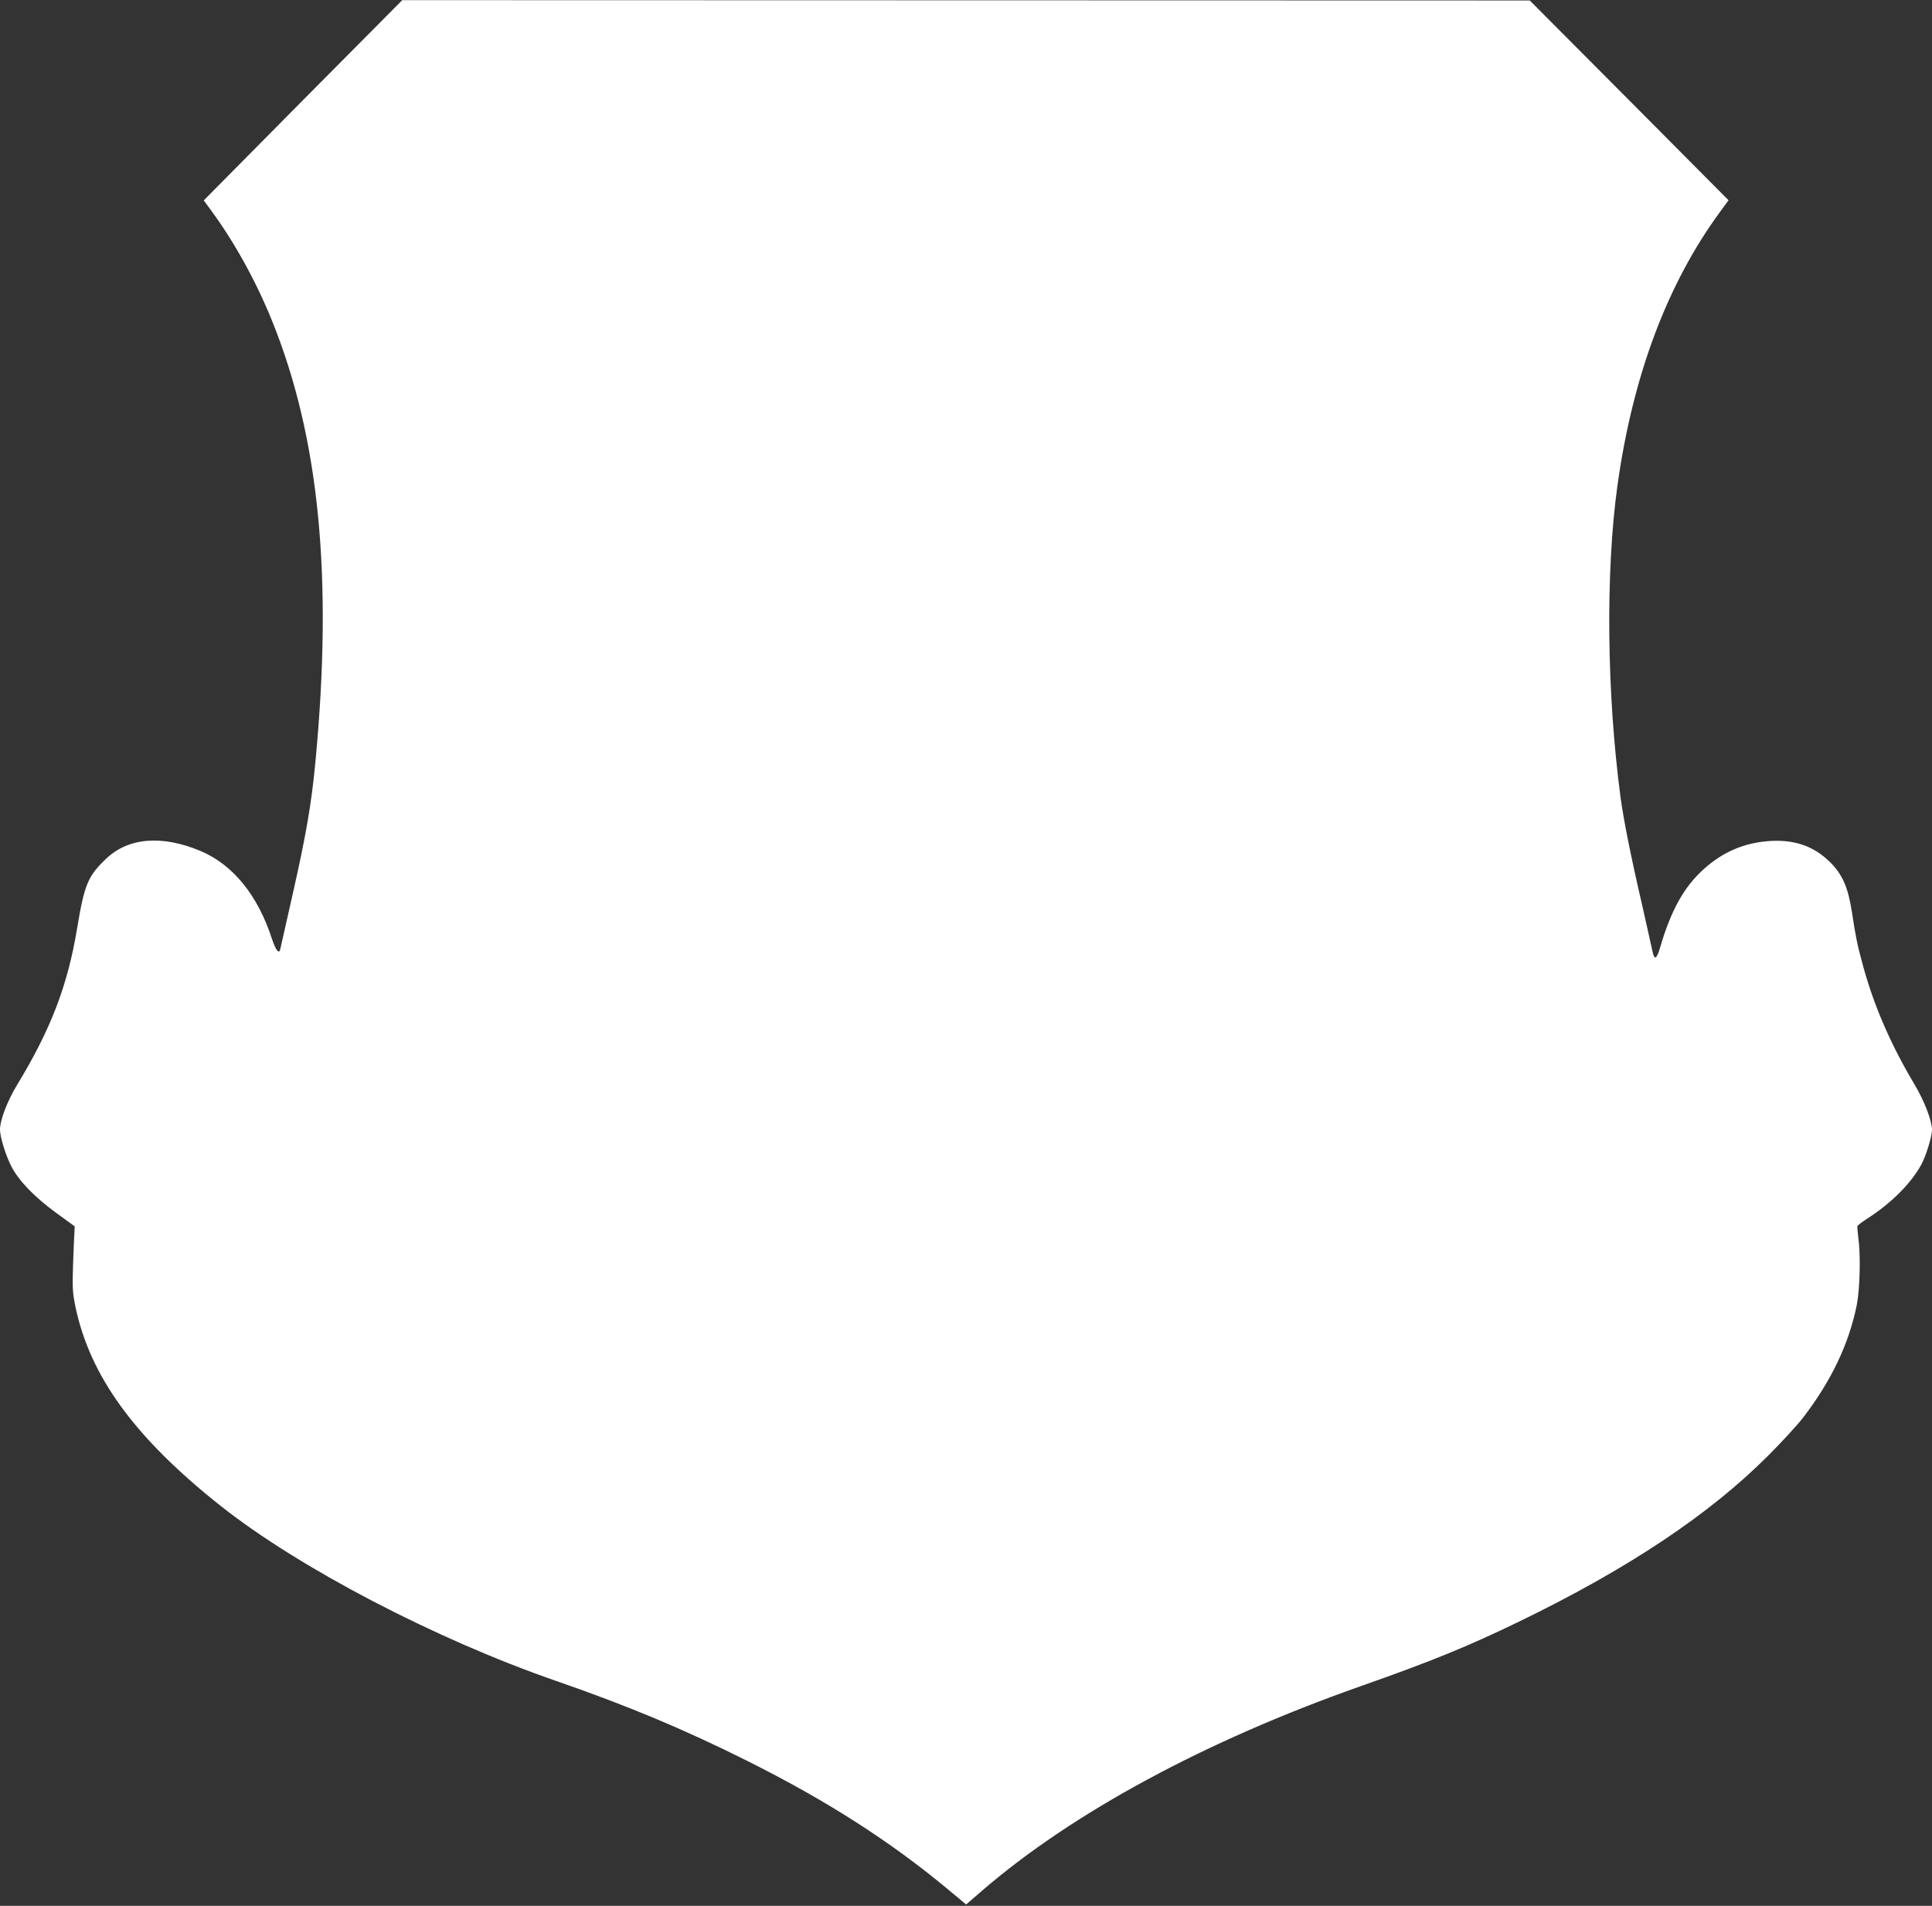<?xml version="1.0" standalone="no"?>
<!DOCTYPE svg PUBLIC "-//W3C//DTD SVG 20010904//EN"
 "http://www.w3.org/TR/2001/REC-SVG-20010904/DTD/svg10.dtd">
<svg version="1.0" xmlns="http://www.w3.org/2000/svg"
 width="1280pt" height="1263pt" viewBox="0 0 1280 1263"
 preserveAspectRatio="xMidYMid meet">
<rect x="0" y="0" width="1280" height="1263" fill="#333333" stroke="none"/>
<g transform="translate(0,1263) scale(0.1,-0.1)"
fill="#ffffff" stroke="none">
<path d="M2007 11966 l-657 -664 46 -63 c156 -211 300 -472 406 -734 313 -773
404 -1698 288 -2921 -26 -278 -62 -488 -153 -889 -41 -181 -77 -339 -79 -350
-7 -43 -30 -17 -57 65 -93 287 -258 490 -471 580 -256 108 -480 90 -627 -51
-121 -115 -144 -171 -192 -461 -62 -376 -174 -669 -395 -1033 -67 -109 -116
-238 -116 -301 0 -49 39 -175 77 -247 50 -95 154 -202 297 -306 l121 -88 -2
-39 c-2 -21 -5 -118 -9 -214 -5 -154 -3 -187 15 -276 96 -464 394 -873 966
-1326 520 -411 1424 -882 2218 -1157 476 -165 847 -320 1267 -530 526 -263
948 -533 1332 -853 l119 -99 112 97 c598 514 1474 987 2497 1348 483 170 714
265 1059 432 717 348 1256 707 1646 1098 89 89 192 201 229 249 188 244 306
491 358 751 21 109 26 335 9 451 -4 33 -7 65 -5 70 3 6 32 28 66 50 157 101
286 229 356 355 31 55 72 189 72 232 -1 64 -51 193 -118 305 -158 266 -268
521 -341 790 -37 137 -46 181 -71 345 -26 169 -63 254 -148 337 -105 103 -231
147 -391 138 -172 -10 -318 -72 -448 -191 -128 -117 -213 -271 -284 -514 -24
-82 -39 -88 -52 -21 -5 24 -36 161 -68 304 -75 323 -123 565 -143 715 -91 688
-99 1484 -21 2055 101 732 331 1346 683 1824 l54 74 -658 662 -659 662 -3735
1 -3735 1 -658 -663z"/>
</g>
</svg>
